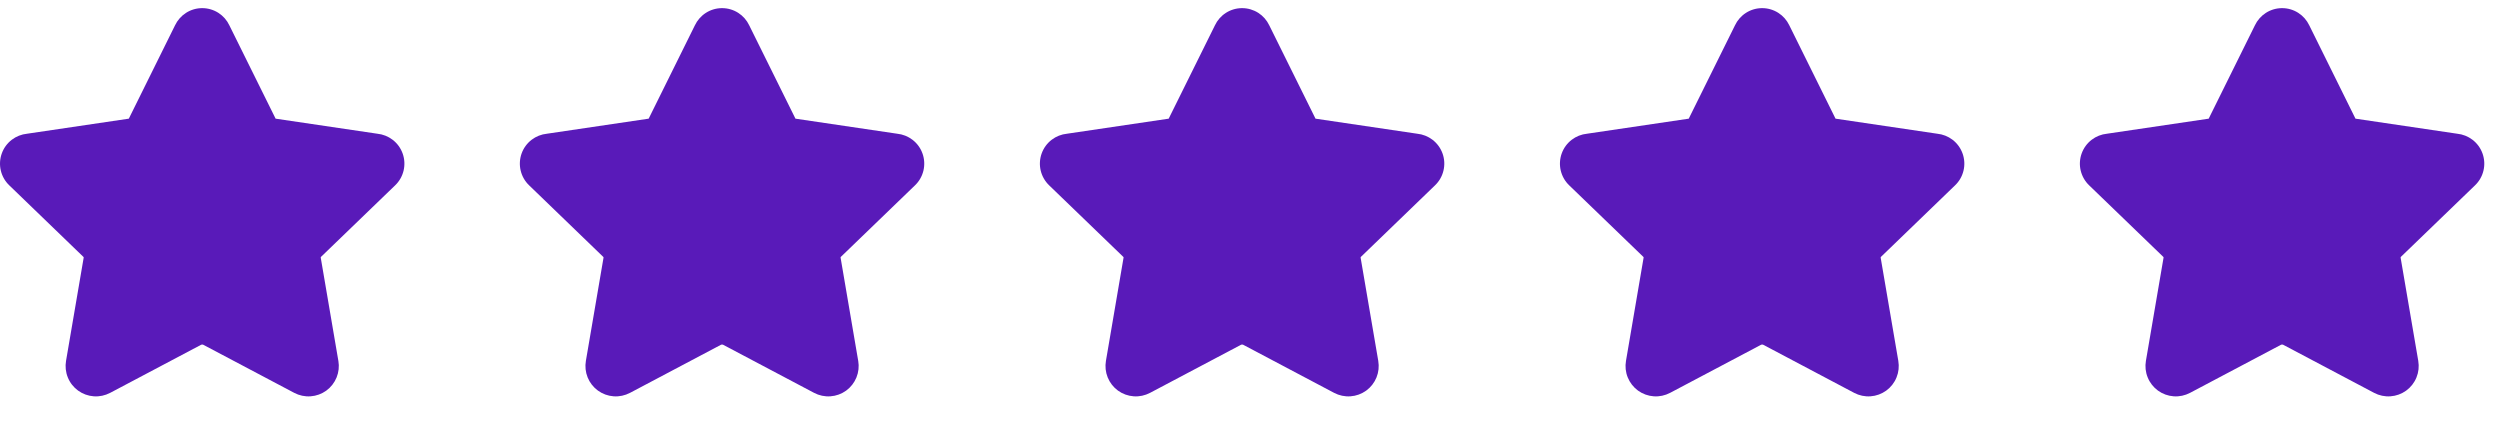 <svg width="99" height="17" viewBox="0 0 99 17" fill="none" xmlns="http://www.w3.org/2000/svg">
<path fill-rule="evenodd" clip-rule="evenodd" d="M8.007 0.322C7.78 0.322 7.558 0.387 7.367 0.509C7.178 0.63 7.027 0.802 6.931 1.004L5.115 4.671C5.111 4.679 5.108 4.686 5.104 4.693C5.104 4.695 5.102 4.697 5.101 4.698C5.099 4.699 5.097 4.7 5.095 4.7C5.088 4.701 5.081 4.702 5.074 4.703L1.075 5.295C0.854 5.317 0.643 5.4 0.466 5.535C0.284 5.675 0.145 5.865 0.069 6.082C-0.008 6.299 -0.021 6.533 0.033 6.757C0.086 6.98 0.203 7.183 0.369 7.341L3.296 10.166L3.303 10.172C3.307 10.176 3.31 10.181 3.312 10.186C3.314 10.192 3.314 10.197 3.313 10.203L3.313 10.207L2.615 14.29C2.577 14.511 2.601 14.739 2.686 14.947C2.77 15.156 2.911 15.336 3.094 15.469C3.276 15.6 3.491 15.679 3.715 15.694C3.939 15.71 4.163 15.662 4.361 15.557L4.363 15.557L7.966 13.652C7.979 13.646 7.993 13.643 8.007 13.643C8.021 13.643 8.035 13.646 8.048 13.652L11.652 15.557C11.85 15.662 12.075 15.71 12.299 15.694C12.523 15.679 12.739 15.6 12.921 15.469C13.103 15.336 13.244 15.156 13.329 14.947C13.413 14.739 13.438 14.512 13.4 14.291L13.399 14.29L12.702 10.207L12.701 10.203C12.7 10.197 12.7 10.192 12.702 10.186C12.704 10.181 12.707 10.176 12.711 10.172L12.718 10.166L15.646 7.341C15.812 7.183 15.928 6.98 15.982 6.757C16.035 6.533 16.023 6.299 15.946 6.082C15.869 5.865 15.731 5.675 15.548 5.535C15.372 5.4 15.161 5.317 14.94 5.295L10.94 4.703C10.933 4.702 10.926 4.701 10.919 4.7C10.917 4.7 10.915 4.699 10.914 4.698C10.912 4.697 10.911 4.695 10.91 4.693C10.907 4.686 10.903 4.679 10.9 4.671L9.083 1.004C8.988 0.802 8.837 0.63 8.648 0.509C8.457 0.387 8.234 0.322 8.007 0.322Z" fill="#591AB9"/>
<path fill-rule="evenodd" clip-rule="evenodd" d="M28.593 0.322C28.366 0.322 28.144 0.387 27.953 0.509C27.764 0.63 27.613 0.802 27.517 1.004L25.701 4.671C25.697 4.679 25.694 4.686 25.69 4.693C25.69 4.695 25.688 4.697 25.687 4.698C25.685 4.699 25.683 4.7 25.681 4.7C25.674 4.701 25.667 4.702 25.66 4.703L21.661 5.295C21.44 5.317 21.229 5.4 21.052 5.535C20.87 5.675 20.731 5.865 20.654 6.082C20.578 6.299 20.565 6.533 20.619 6.757C20.672 6.98 20.789 7.183 20.955 7.341L23.882 10.166L23.889 10.172C23.893 10.176 23.896 10.181 23.898 10.186C23.9 10.192 23.9 10.197 23.899 10.203L23.899 10.207L23.201 14.29C23.163 14.511 23.187 14.739 23.271 14.947C23.356 15.156 23.497 15.336 23.68 15.469C23.862 15.6 24.077 15.679 24.301 15.694C24.525 15.71 24.749 15.662 24.947 15.557L24.949 15.557L28.552 13.652C28.565 13.646 28.579 13.643 28.593 13.643C28.607 13.643 28.621 13.646 28.634 13.652L32.238 15.557C32.436 15.662 32.661 15.71 32.885 15.694C33.109 15.679 33.325 15.6 33.507 15.469C33.689 15.336 33.83 15.156 33.915 14.947C33.999 14.739 34.024 14.512 33.986 14.291L33.985 14.29L33.288 10.207L33.287 10.203C33.286 10.197 33.286 10.192 33.288 10.186C33.29 10.181 33.293 10.176 33.297 10.172L33.304 10.166L36.232 7.341C36.398 7.183 36.514 6.98 36.568 6.757C36.621 6.533 36.609 6.299 36.532 6.082C36.455 5.865 36.317 5.675 36.134 5.535C35.958 5.4 35.747 5.317 35.526 5.295L31.526 4.703C31.519 4.702 31.512 4.701 31.505 4.7C31.503 4.7 31.501 4.699 31.5 4.698C31.498 4.697 31.497 4.695 31.496 4.693C31.493 4.686 31.489 4.679 31.486 4.671L29.669 1.004C29.574 0.802 29.423 0.63 29.234 0.509C29.043 0.387 28.82 0.322 28.593 0.322Z" fill="#591AB9"/>
<path fill-rule="evenodd" clip-rule="evenodd" d="M49.187 0.322C48.96 0.322 48.738 0.387 48.546 0.509C48.357 0.63 48.206 0.802 48.111 1.004L46.294 4.671C46.291 4.679 46.287 4.686 46.284 4.693C46.283 4.695 46.282 4.697 46.28 4.698C46.279 4.699 46.277 4.7 46.275 4.7C46.268 4.701 46.261 4.702 46.254 4.703L42.255 5.295C42.033 5.317 41.823 5.4 41.646 5.535C41.463 5.675 41.325 5.865 41.248 6.082C41.171 6.299 41.159 6.533 41.212 6.757C41.266 6.98 41.383 7.183 41.548 7.341L44.476 10.166L44.483 10.172C44.487 10.176 44.49 10.181 44.492 10.186C44.494 10.192 44.494 10.197 44.493 10.203L44.492 10.207L43.795 14.29C43.757 14.511 43.781 14.739 43.865 14.947C43.95 15.156 44.091 15.336 44.273 15.469C44.455 15.6 44.671 15.679 44.895 15.694C45.119 15.71 45.343 15.662 45.541 15.557L45.542 15.557L49.146 13.652C49.159 13.646 49.173 13.643 49.187 13.643C49.201 13.643 49.215 13.646 49.228 13.652L52.831 15.557C53.03 15.662 53.255 15.71 53.479 15.694C53.703 15.679 53.919 15.6 54.101 15.469C54.283 15.336 54.424 15.156 54.509 14.947C54.593 14.739 54.617 14.512 54.579 14.291L54.579 14.29L53.881 10.207L53.881 10.203C53.88 10.197 53.88 10.192 53.882 10.186C53.884 10.181 53.887 10.176 53.891 10.172L53.898 10.166L56.825 7.341C56.991 7.183 57.108 6.98 57.161 6.757C57.215 6.533 57.203 6.299 57.126 6.082C57.049 5.865 56.91 5.675 56.728 5.535C56.551 5.4 56.34 5.317 56.119 5.295L52.12 4.703C52.113 4.702 52.106 4.701 52.099 4.7C52.097 4.7 52.095 4.699 52.093 4.698C52.092 4.697 52.091 4.695 52.09 4.693C52.087 4.686 52.083 4.679 52.08 4.671L50.263 1.004C50.167 0.802 50.017 0.63 49.828 0.509C49.636 0.387 49.414 0.322 49.187 0.322Z" fill="#591AB9"/>
<path fill-rule="evenodd" clip-rule="evenodd" d="M69.781 0.322C69.554 0.322 69.331 0.387 69.14 0.509C68.951 0.63 68.8 0.802 68.705 1.004L66.888 4.671C66.885 4.679 66.881 4.686 66.878 4.693C66.877 4.695 66.876 4.697 66.874 4.698C66.873 4.699 66.871 4.7 66.869 4.7C66.862 4.701 66.855 4.702 66.848 4.703L62.848 5.295C62.627 5.317 62.416 5.4 62.24 5.535C62.057 5.675 61.919 5.865 61.842 6.082C61.765 6.299 61.753 6.533 61.806 6.757C61.86 6.98 61.976 7.183 62.142 7.341L65.07 10.166L65.076 10.172C65.081 10.176 65.084 10.181 65.086 10.186C65.088 10.192 65.088 10.197 65.087 10.203L65.086 10.207L64.389 14.29C64.35 14.511 64.374 14.739 64.459 14.947C64.544 15.156 64.685 15.336 64.867 15.469C65.049 15.6 65.265 15.679 65.489 15.694C65.713 15.71 65.937 15.662 66.135 15.557L66.136 15.557L69.74 13.652C69.753 13.646 69.767 13.643 69.781 13.643C69.795 13.643 69.809 13.646 69.822 13.652L73.425 15.557C73.624 15.662 73.848 15.71 74.072 15.694C74.297 15.679 74.512 15.6 74.694 15.469C74.876 15.336 75.018 15.156 75.102 14.947C75.187 14.739 75.211 14.512 75.173 14.291L75.173 14.29L74.475 10.207L74.475 10.203C74.473 10.197 74.474 10.192 74.476 10.186C74.477 10.181 74.481 10.176 74.485 10.172L74.492 10.166L77.419 7.341C77.585 7.183 77.702 6.98 77.755 6.757C77.809 6.533 77.796 6.299 77.719 6.082C77.642 5.865 77.504 5.675 77.322 5.535C77.145 5.4 76.934 5.317 76.713 5.295L72.713 4.703C72.707 4.702 72.7 4.701 72.693 4.7C72.691 4.7 72.689 4.699 72.687 4.698C72.686 4.697 72.684 4.695 72.683 4.693C72.68 4.686 72.677 4.679 72.673 4.671L70.857 1.004C70.761 0.802 70.61 0.63 70.421 0.509C70.23 0.387 70.008 0.322 69.781 0.322Z" fill="#591AB9"/>
<path fill-rule="evenodd" clip-rule="evenodd" d="M90.371 0.322C90.144 0.322 89.921 0.387 89.73 0.509C89.541 0.63 89.39 0.802 89.294 1.004L87.478 4.671C87.474 4.679 87.471 4.686 87.468 4.693C87.467 4.695 87.466 4.697 87.464 4.698C87.462 4.699 87.46 4.7 87.459 4.7C87.452 4.701 87.445 4.702 87.438 4.703L83.438 5.295C83.217 5.317 83.006 5.4 82.83 5.535C82.647 5.675 82.509 5.865 82.432 6.082C82.355 6.299 82.342 6.533 82.396 6.757C82.45 6.98 82.566 7.183 82.732 7.341L85.66 10.166L85.666 10.172C85.671 10.176 85.674 10.181 85.675 10.186C85.677 10.192 85.678 10.197 85.677 10.203L85.676 10.207L84.978 14.29C84.94 14.511 84.964 14.739 85.049 14.947C85.133 15.156 85.275 15.336 85.457 15.469C85.639 15.6 85.854 15.679 86.079 15.694C86.303 15.71 86.526 15.662 86.725 15.557L86.726 15.557L90.329 13.652C90.342 13.646 90.356 13.643 90.371 13.643C90.385 13.643 90.399 13.646 90.412 13.652L94.015 15.557C94.213 15.662 94.438 15.71 94.662 15.694C94.887 15.679 95.102 15.6 95.284 15.469C95.466 15.336 95.608 15.156 95.692 14.947C95.777 14.739 95.801 14.512 95.763 14.291L95.763 14.29L95.065 10.207L95.064 10.203C95.063 10.197 95.064 10.192 95.066 10.186C95.067 10.181 95.07 10.176 95.075 10.172L95.081 10.166L98.009 7.341C98.175 7.183 98.292 6.98 98.345 6.757C98.399 6.533 98.386 6.299 98.309 6.082C98.232 5.865 98.094 5.675 97.911 5.535C97.735 5.4 97.524 5.317 97.303 5.295L93.303 4.703C93.296 4.702 93.29 4.701 93.282 4.7C93.281 4.7 93.279 4.699 93.277 4.698C93.275 4.697 93.274 4.695 93.273 4.693C93.27 4.686 93.267 4.679 93.263 4.671L91.447 1.004C91.351 0.802 91.2 0.63 91.011 0.509C90.82 0.387 90.598 0.322 90.371 0.322Z" fill="#591AB9"/>
</svg>

